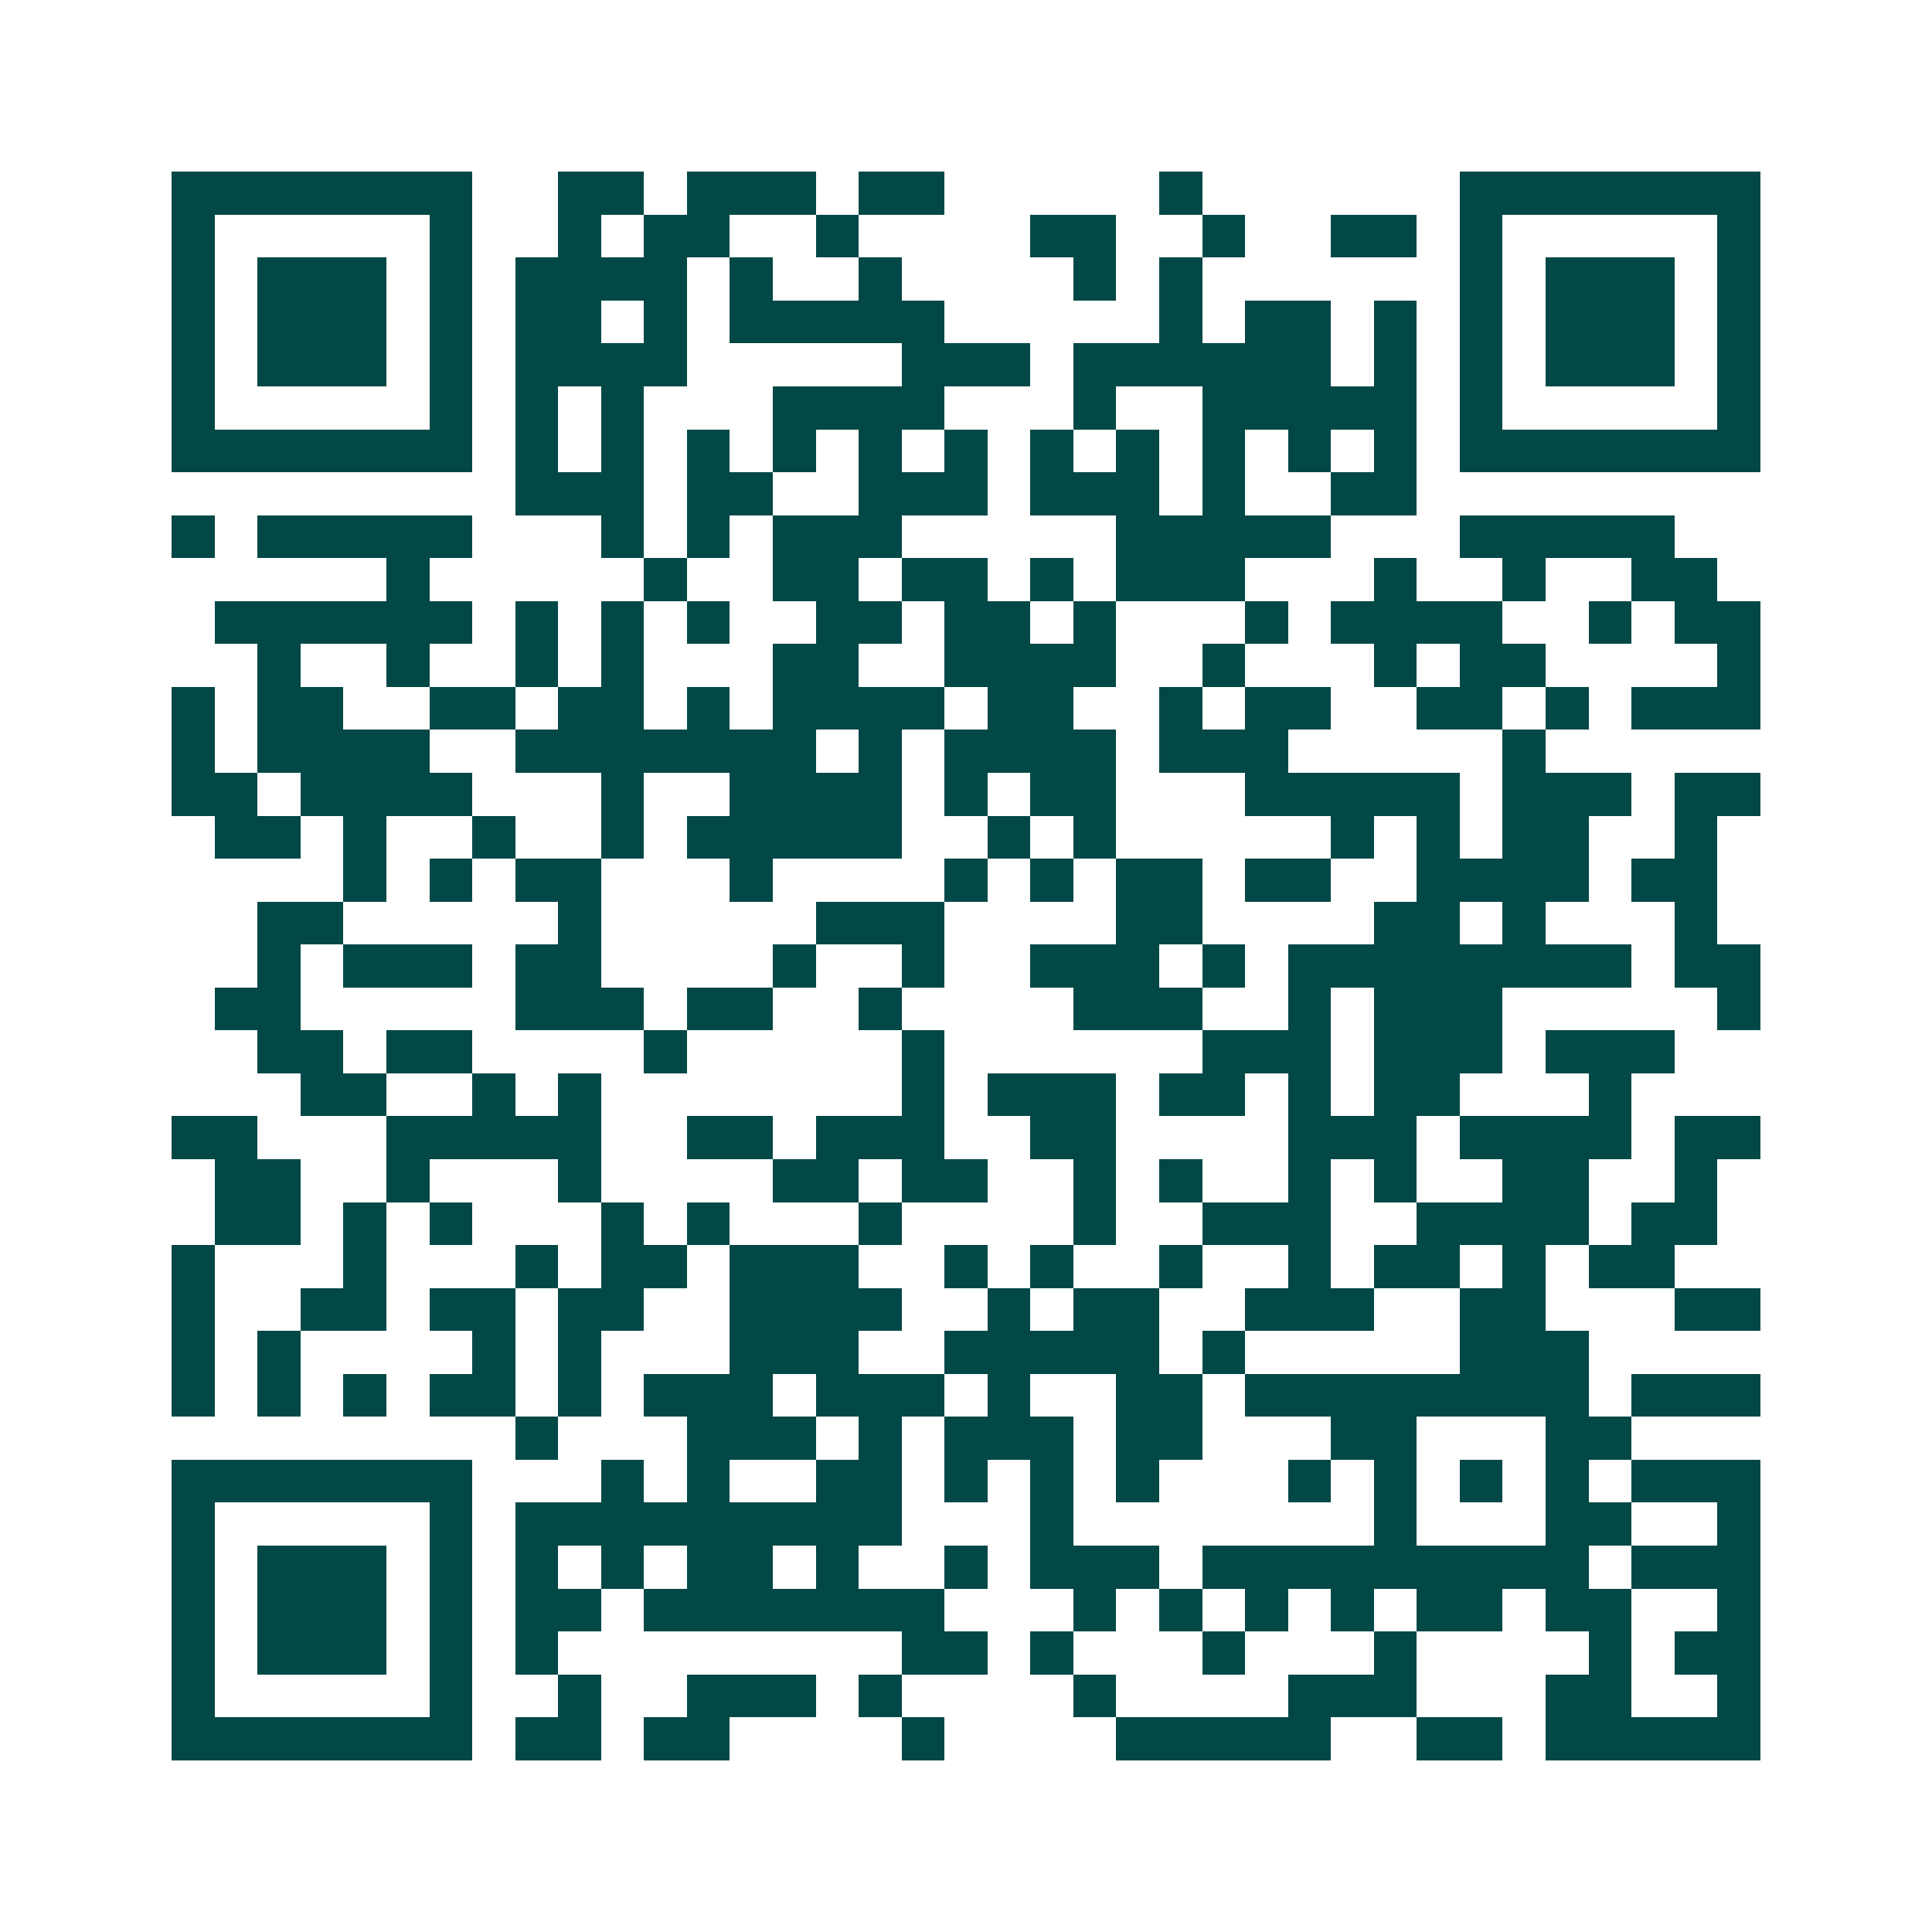 <svg xmlns="http://www.w3.org/2000/svg" width="200" height="200" viewBox="0 0 45 45" shape-rendering="crispEdges"><path fill="#ffffff" d="M0 0h45v45H0z"/><path stroke="#014847" d="M4 4.5h7m2 0h2m1 0h3m1 0h2m5 0h1m6 0h7M4 5.5h1m5 0h1m2 0h1m1 0h2m2 0h1m4 0h2m2 0h1m2 0h2m1 0h1m5 0h1M4 6.5h1m1 0h3m1 0h1m1 0h4m1 0h1m2 0h1m4 0h1m1 0h1m6 0h1m1 0h3m1 0h1M4 7.5h1m1 0h3m1 0h1m1 0h2m1 0h1m1 0h5m5 0h1m1 0h2m1 0h1m1 0h1m1 0h3m1 0h1M4 8.5h1m1 0h3m1 0h1m1 0h4m5 0h3m1 0h6m1 0h1m1 0h1m1 0h3m1 0h1M4 9.5h1m5 0h1m1 0h1m1 0h1m3 0h4m3 0h1m2 0h5m1 0h1m5 0h1M4 10.5h7m1 0h1m1 0h1m1 0h1m1 0h1m1 0h1m1 0h1m1 0h1m1 0h1m1 0h1m1 0h1m1 0h1m1 0h7M12 11.5h3m1 0h2m2 0h3m1 0h3m1 0h1m2 0h2M4 12.5h1m1 0h5m3 0h1m1 0h1m1 0h3m5 0h5m3 0h5M9 13.5h1m5 0h1m2 0h2m1 0h2m1 0h1m1 0h3m3 0h1m2 0h1m2 0h2M5 14.5h6m1 0h1m1 0h1m1 0h1m2 0h2m1 0h2m1 0h1m3 0h1m1 0h4m2 0h1m1 0h2M6 15.5h1m2 0h1m2 0h1m1 0h1m3 0h2m2 0h4m2 0h1m3 0h1m1 0h2m4 0h1M4 16.5h1m1 0h2m2 0h2m1 0h2m1 0h1m1 0h4m1 0h2m2 0h1m1 0h2m2 0h2m1 0h1m1 0h3M4 17.5h1m1 0h4m2 0h7m1 0h1m1 0h4m1 0h3m5 0h1M4 18.5h2m1 0h4m3 0h1m2 0h4m1 0h1m1 0h2m3 0h5m1 0h3m1 0h2M5 19.5h2m1 0h1m2 0h1m2 0h1m1 0h5m2 0h1m1 0h1m5 0h1m1 0h1m1 0h2m2 0h1M8 20.5h1m1 0h1m1 0h2m3 0h1m4 0h1m1 0h1m1 0h2m1 0h2m2 0h4m1 0h2M6 21.5h2m5 0h1m5 0h3m4 0h2m4 0h2m1 0h1m3 0h1M6 22.5h1m1 0h3m1 0h2m4 0h1m2 0h1m2 0h3m1 0h1m1 0h8m1 0h2M5 23.5h2m5 0h3m1 0h2m2 0h1m4 0h3m2 0h1m1 0h3m5 0h1M6 24.5h2m1 0h2m4 0h1m5 0h1m6 0h3m1 0h3m1 0h3M7 25.5h2m2 0h1m1 0h1m7 0h1m1 0h3m1 0h2m1 0h1m1 0h2m3 0h1M4 26.5h2m3 0h5m2 0h2m1 0h3m2 0h2m4 0h3m1 0h4m1 0h2M5 27.5h2m2 0h1m3 0h1m4 0h2m1 0h2m2 0h1m1 0h1m2 0h1m1 0h1m2 0h2m2 0h1M5 28.5h2m1 0h1m1 0h1m3 0h1m1 0h1m3 0h1m4 0h1m2 0h3m2 0h4m1 0h2M4 29.5h1m3 0h1m3 0h1m1 0h2m1 0h3m2 0h1m1 0h1m2 0h1m2 0h1m1 0h2m1 0h1m1 0h2M4 30.5h1m2 0h2m1 0h2m1 0h2m2 0h4m2 0h1m1 0h2m2 0h3m2 0h2m3 0h2M4 31.5h1m1 0h1m4 0h1m1 0h1m3 0h3m2 0h5m1 0h1m5 0h3M4 32.5h1m1 0h1m1 0h1m1 0h2m1 0h1m1 0h3m1 0h3m1 0h1m2 0h2m1 0h8m1 0h3M12 33.5h1m3 0h3m1 0h1m1 0h3m1 0h2m3 0h2m3 0h2M4 34.5h7m3 0h1m1 0h1m2 0h2m1 0h1m1 0h1m1 0h1m3 0h1m1 0h1m1 0h1m1 0h1m1 0h3M4 35.5h1m5 0h1m1 0h9m3 0h1m7 0h1m3 0h2m2 0h1M4 36.5h1m1 0h3m1 0h1m1 0h1m1 0h1m1 0h2m1 0h1m2 0h1m1 0h3m1 0h9m1 0h3M4 37.5h1m1 0h3m1 0h1m1 0h2m1 0h7m3 0h1m1 0h1m1 0h1m1 0h1m1 0h2m1 0h2m2 0h1M4 38.5h1m1 0h3m1 0h1m1 0h1m8 0h2m1 0h1m3 0h1m3 0h1m4 0h1m1 0h2M4 39.5h1m5 0h1m2 0h1m2 0h3m1 0h1m4 0h1m4 0h3m3 0h2m2 0h1M4 40.5h7m1 0h2m1 0h2m4 0h1m4 0h5m2 0h2m1 0h5"/></svg>
